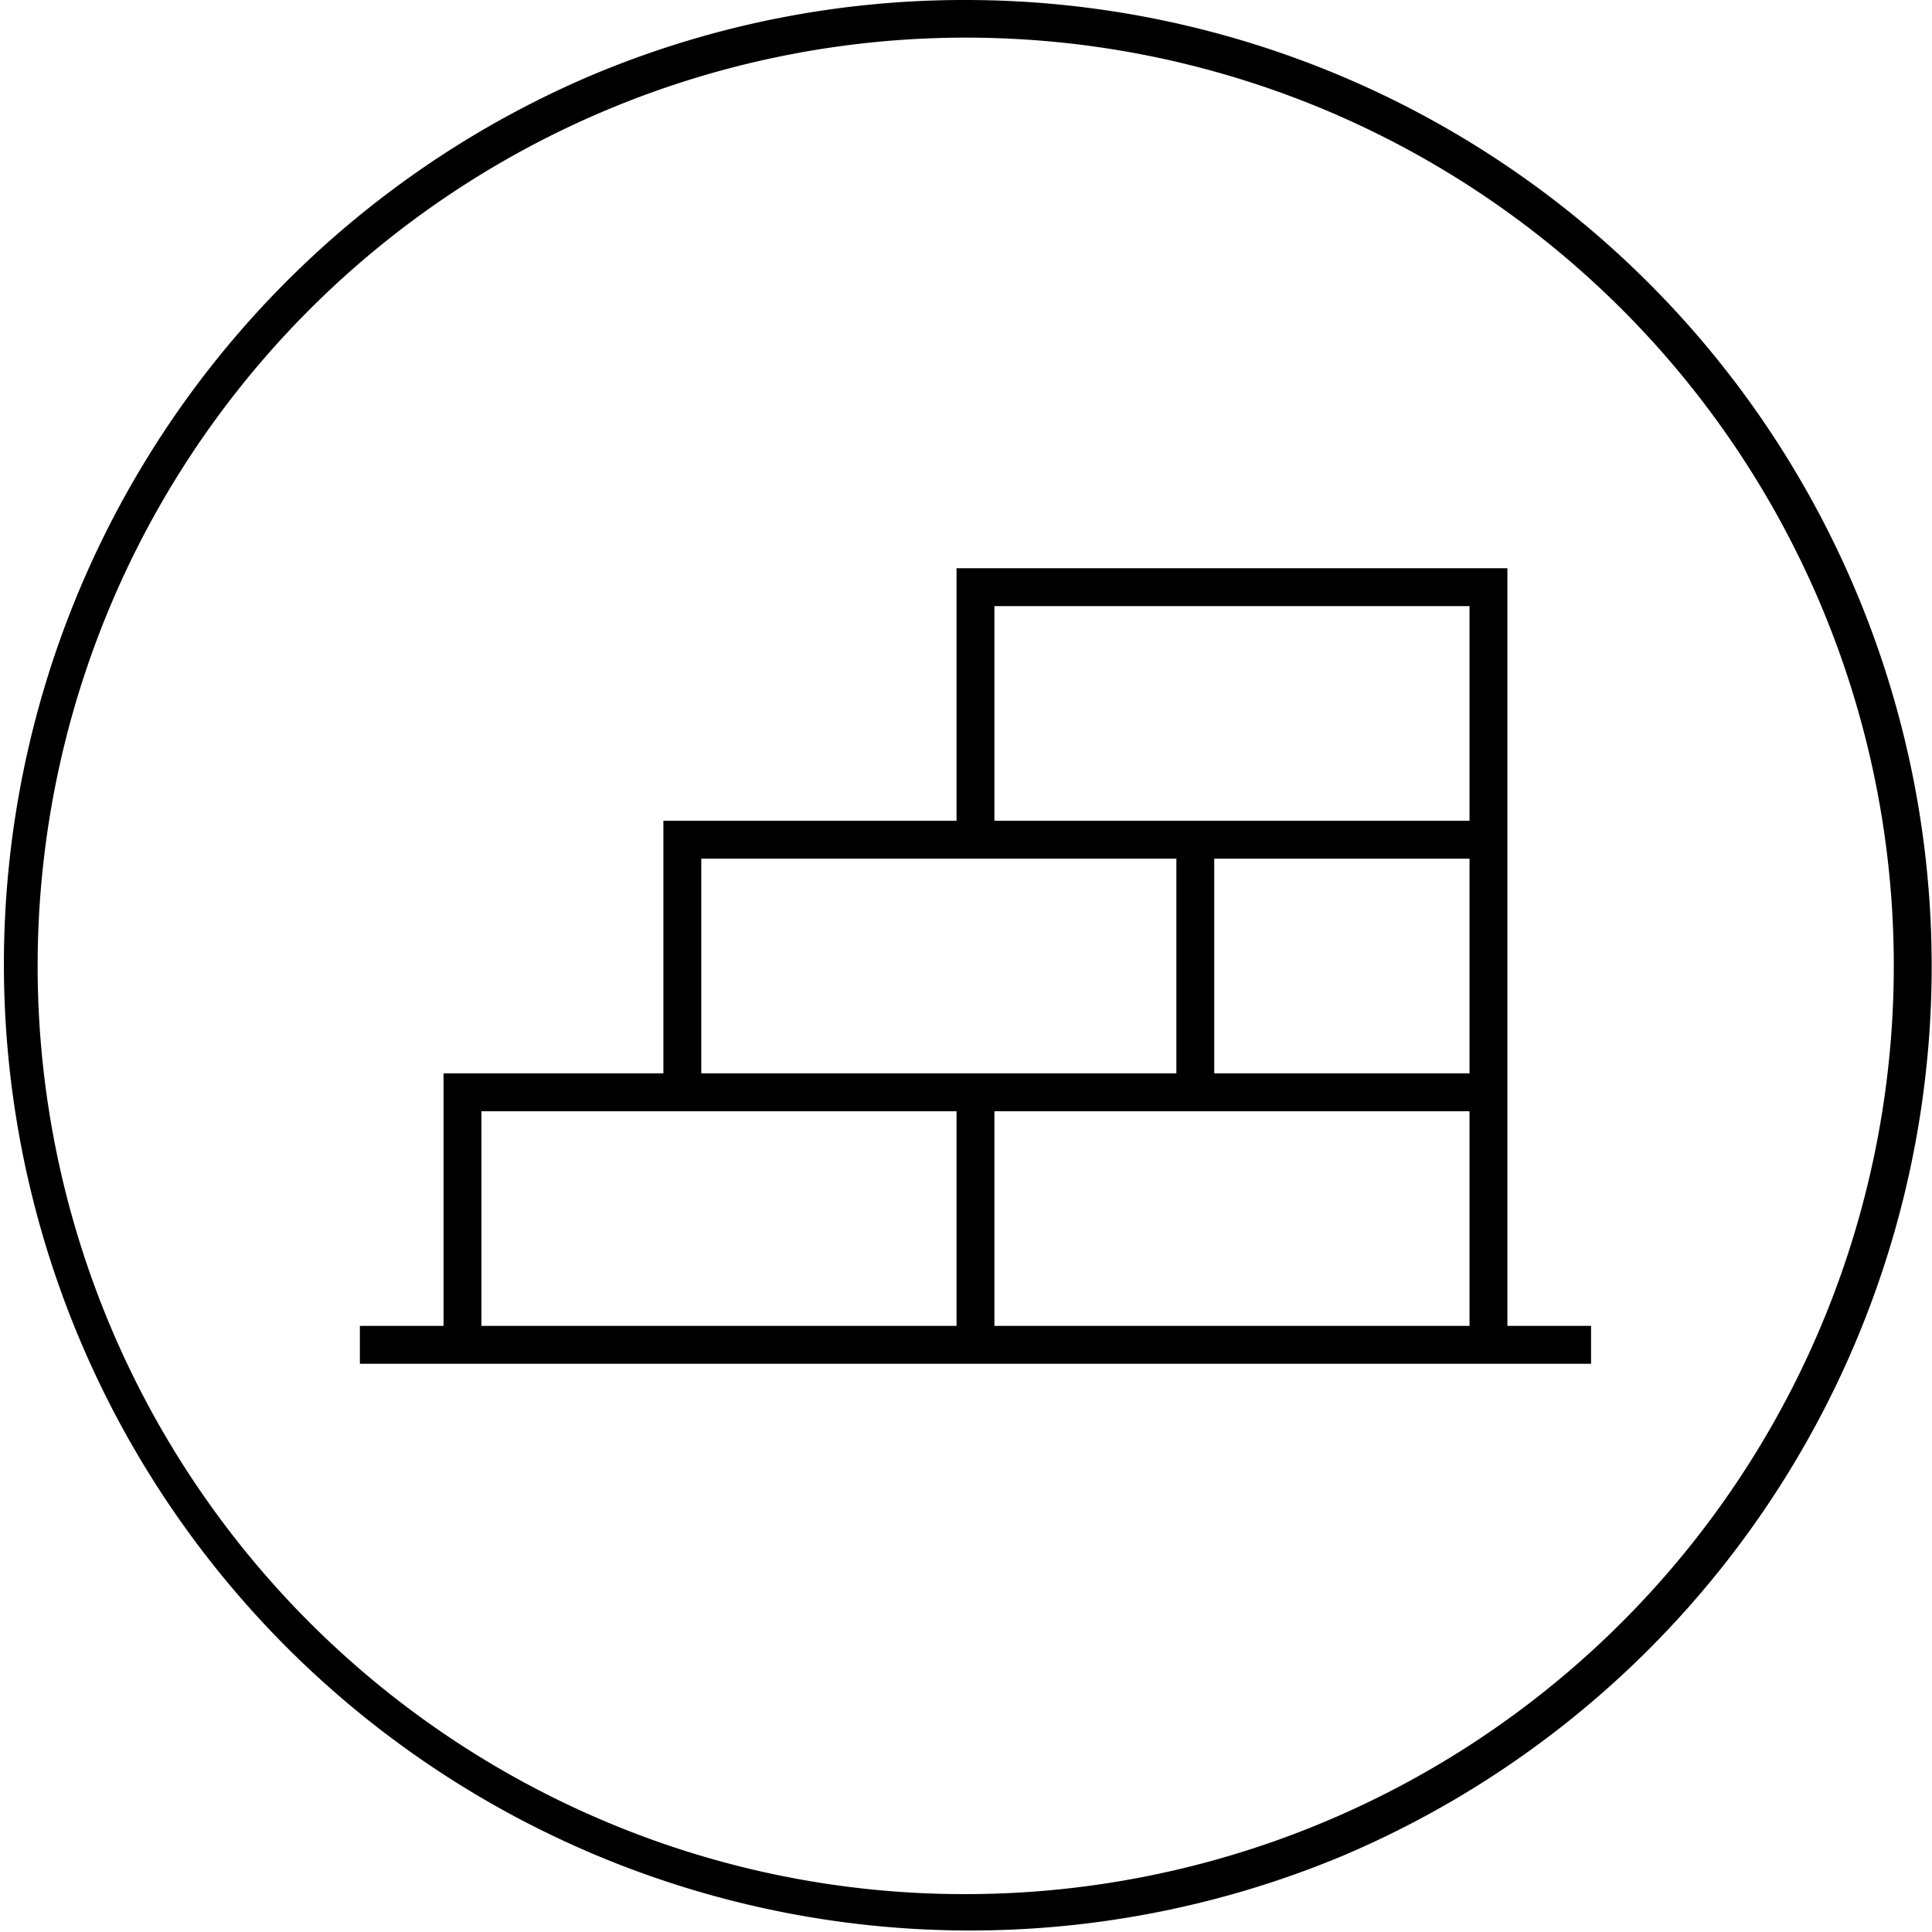 <svg xmlns="http://www.w3.org/2000/svg" width="102" height="102" viewBox="0 0 102 102"><g transform="translate(-46 1)"><g transform="translate(47)"><path d="M50-1A51.013,51.013,0,0,1,69.852,96.992a51.013,51.013,0,0,1-39.7-93.984A50.682,50.682,0,0,1,50-1ZM50,99A49.013,49.013,0,0,0,69.073,4.85a49.013,49.013,0,0,0-38.145,90.3A48.692,48.692,0,0,0,50,99Z"/><path d="M51.5,69V57.667H76.583V69ZM24.417,69V57.667H49.5V69ZM36.024,44.333H61.107V55.667H36.024ZM51.5,31H76.583V42.333H51.5ZM63.106,55.667H76.583V44.334H63.106ZM78.583,69V29H49.5V42.333H34.024V55.667H22.417V69H18v2H83V69Z" fill-rule="evenodd"/></g></g></svg>